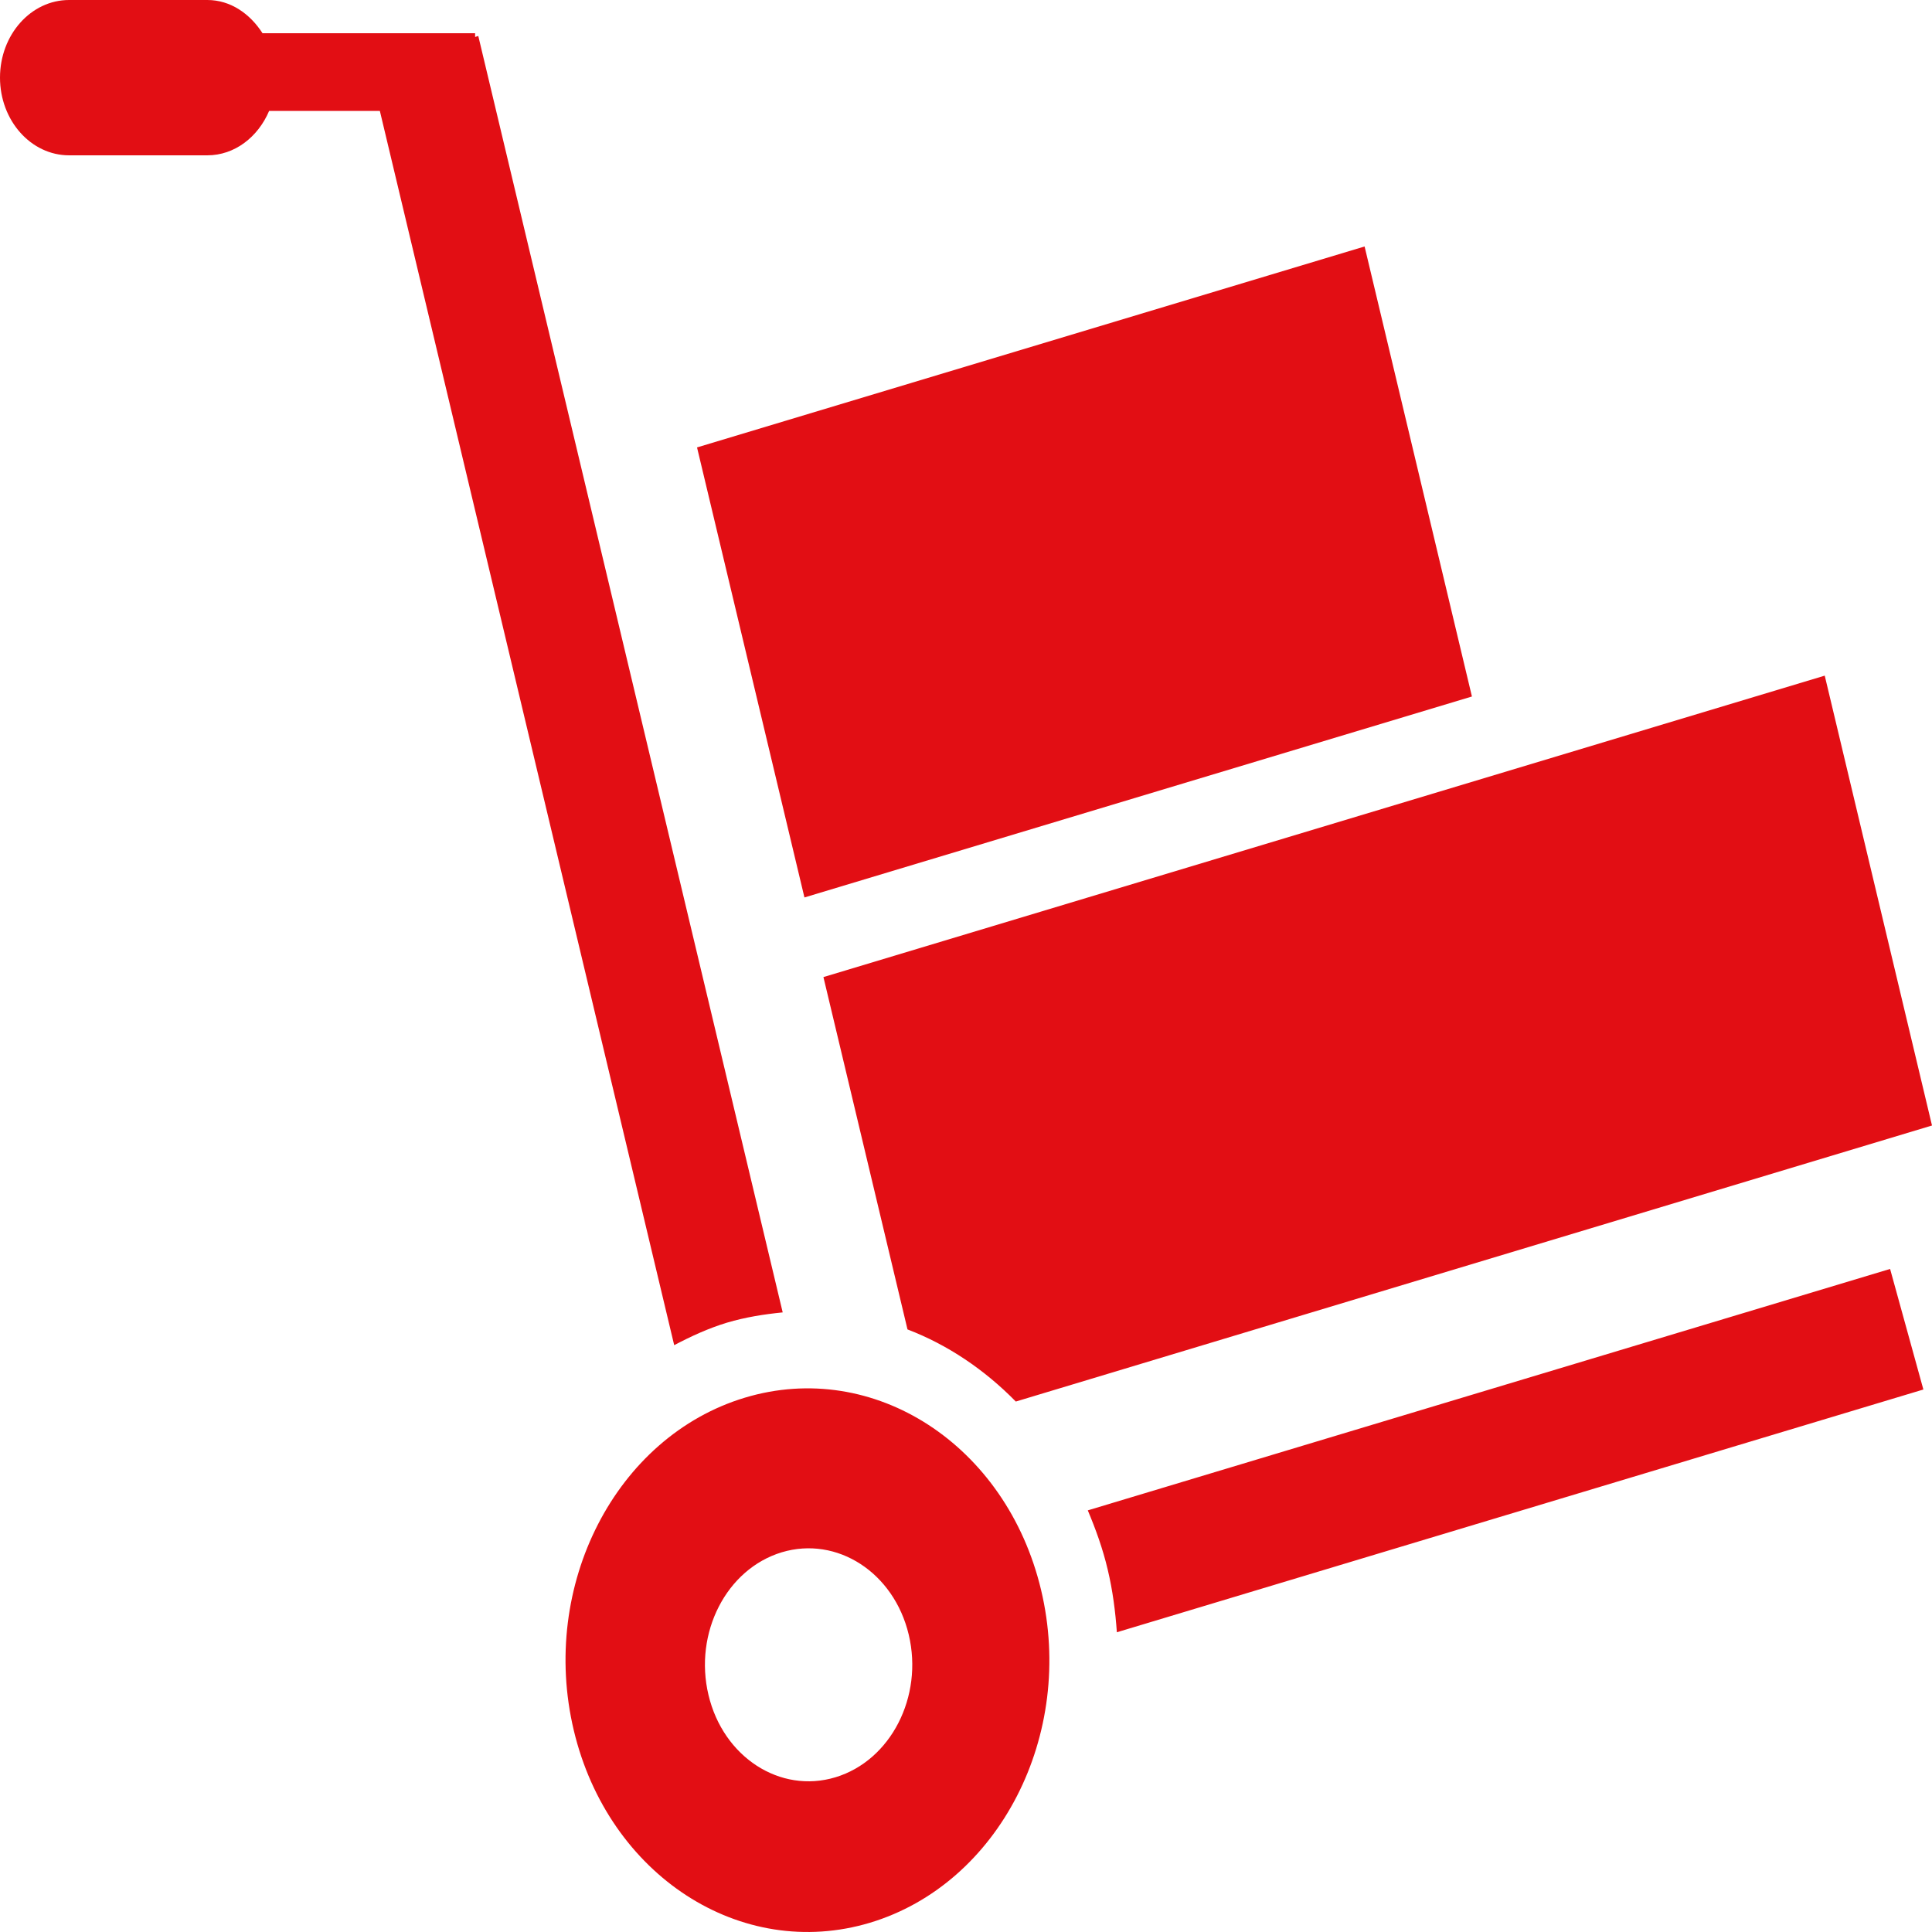 <svg width="106" height="106" viewBox="0 0 106 106" fill="none" xmlns="http://www.w3.org/2000/svg">
<path d="M55.733 76.896C54.005 75.136 51.991 73.782 49.79 72.939L45.178 53.608L100.115 37.069L106 61.751L55.733 76.896ZM38.243 24.548L74.869 13.523L80.758 38.214L44.136 49.239L38.243 24.548ZM39.887 72.568C38.864 72.878 37.914 73.318 36.99 73.803L20.841 6.085H14.766C14.157 7.516 12.88 8.522 11.373 8.522H3.791C1.697 8.522 0 6.611 0 4.259C0 1.907 1.697 0 3.791 0H11.373C12.646 0 13.713 0.75 14.403 1.822H26.067V2.03L26.241 1.973L42.943 72.005C41.924 72.107 40.906 72.266 39.887 72.568ZM40.868 76.684C47.946 74.553 55.221 79.272 57.119 87.232C59.016 95.184 54.816 103.36 47.734 105.491C40.656 107.615 33.38 102.895 31.483 94.944C29.586 86.992 33.789 78.816 40.868 76.684ZM38.872 92.999C39.682 96.407 42.803 98.428 45.837 97.511C48.87 96.594 50.669 93.093 49.858 89.686C49.048 86.279 45.927 84.257 42.894 85.166C39.856 86.083 38.058 89.588 38.872 92.999ZM105.527 76.236L61.277 89.555C61.197 88.418 61.05 87.269 60.777 86.124C60.508 84.978 60.118 83.902 59.682 82.867L103.701 69.621L105.527 76.236Z" fill="#E20E14"/>
</svg>
